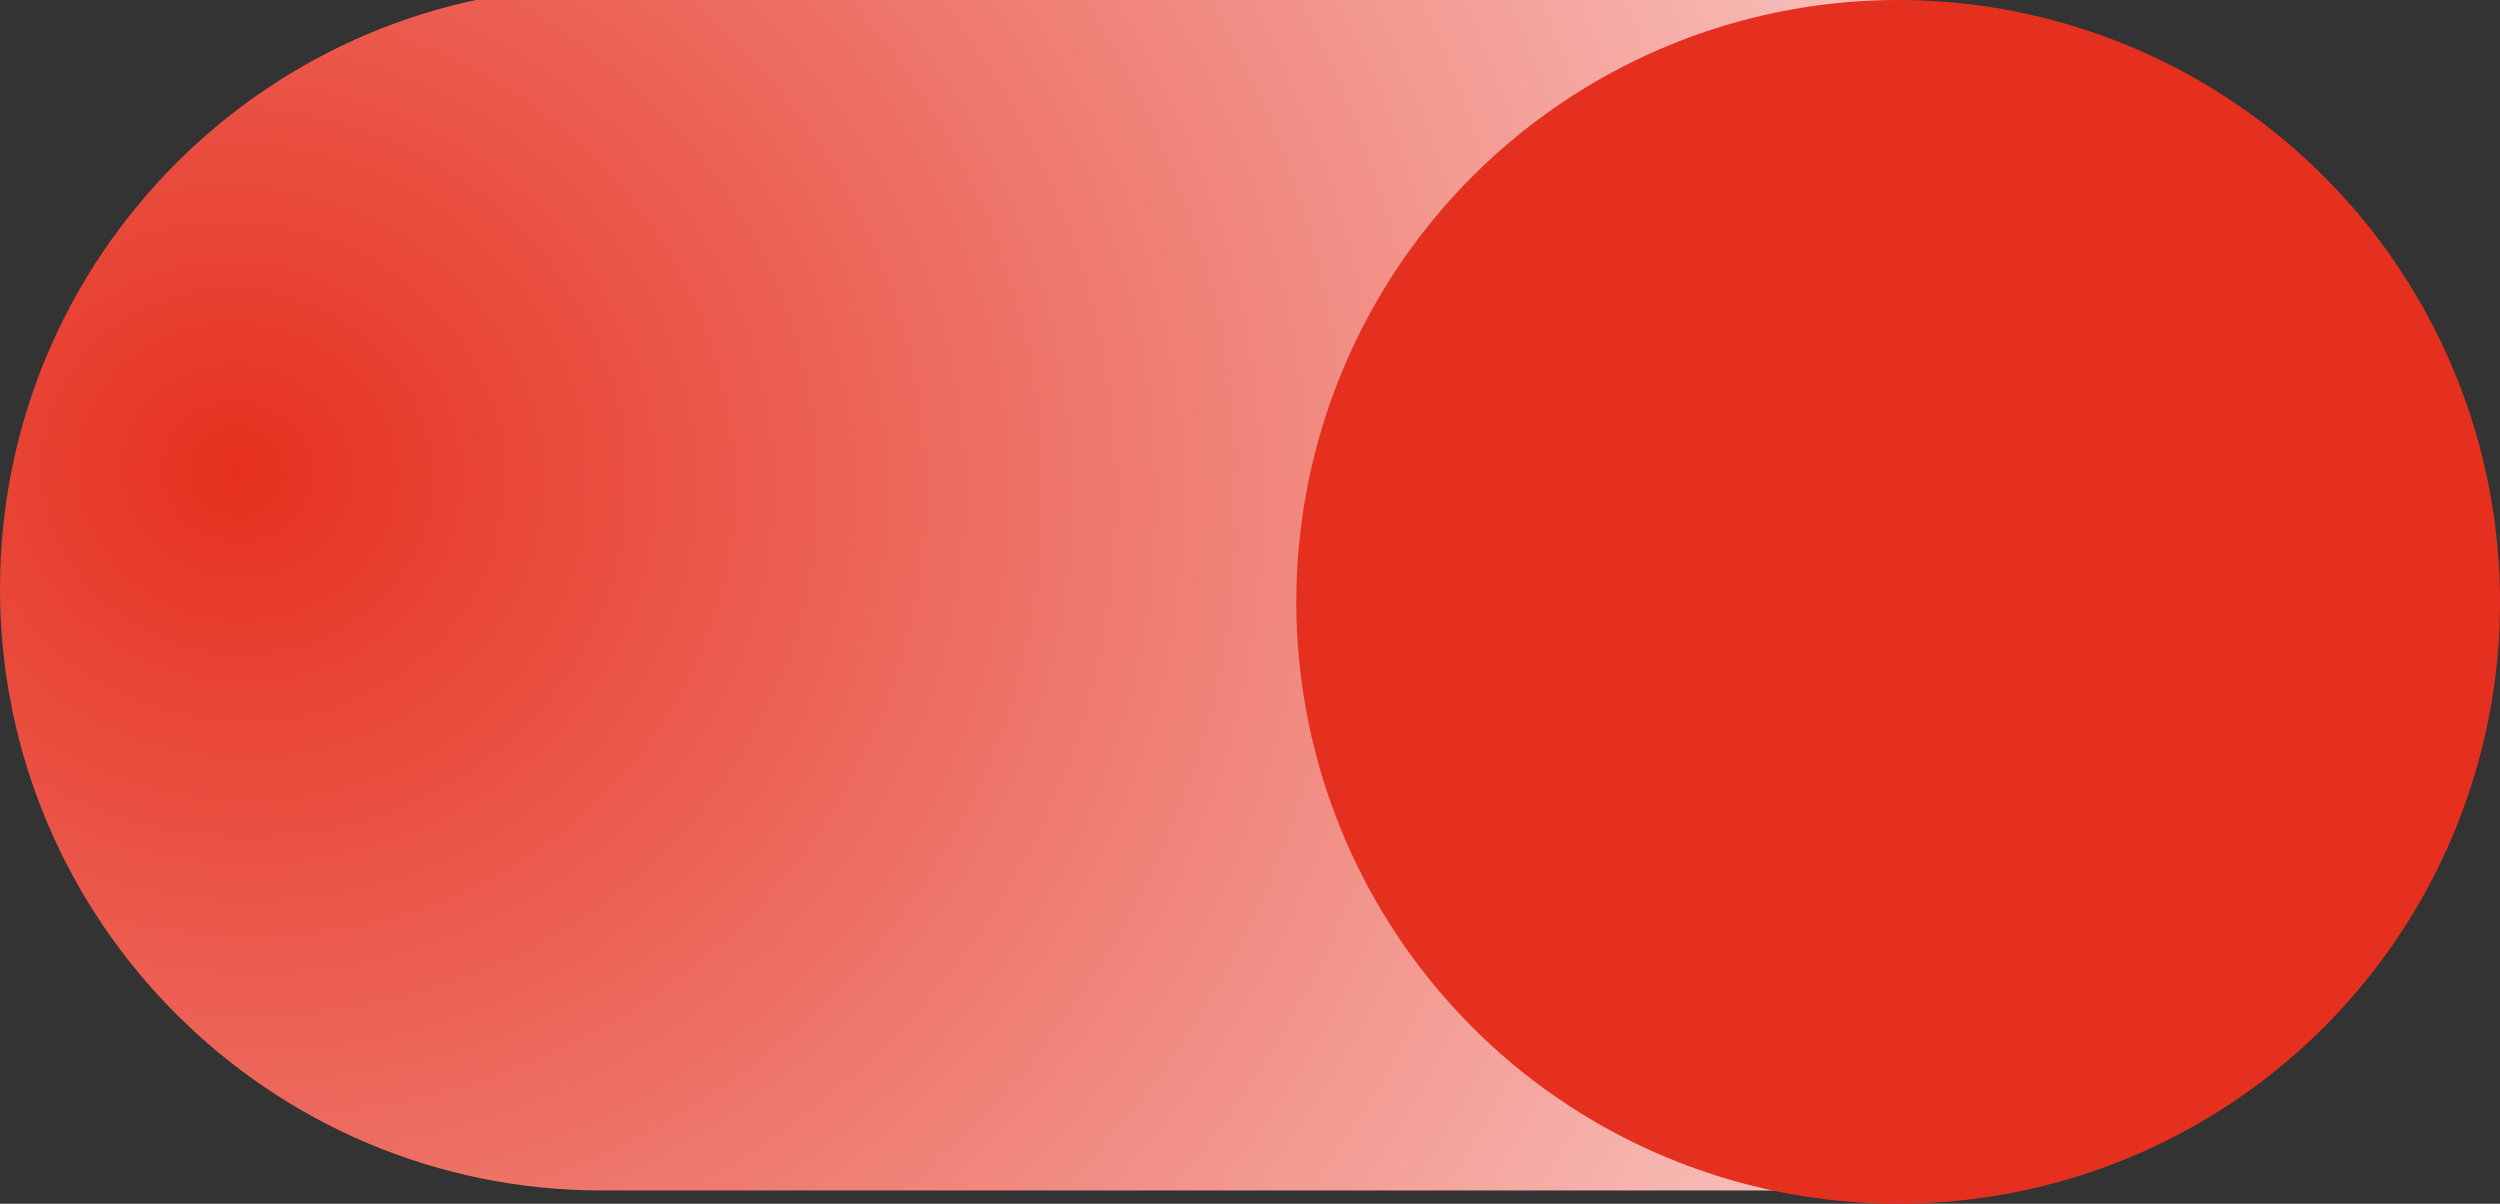 <?xml version="1.0" encoding="UTF-8"?> <svg xmlns="http://www.w3.org/2000/svg" width="189" height="91" viewBox="0 0 189 91" fill="none"><rect x="0" y="0" width="189" height="91" fill="#333333" stroke="none"/> <g clip-path="url(#clip0_142_4)"> <path d="M0 44.5C0 69.629 20.371 90 45.5 90H143.5V-1L45.5 -1C20.371 -1 0 19.371 0 44.5Z" fill="url(#paint0_radial_142_4)"></path> <circle cx="143.5" cy="45.5" r="45.5" fill="#E6301F"></circle> </g> <defs> <radialGradient id="paint0_radial_142_4" cx="0" cy="0" r="1" gradientUnits="userSpaceOnUse" gradientTransform="translate(18.5 35.5) rotate(23.48) scale(186.983 177.518)"> <stop stop-color="#E6301F"></stop> <stop offset="1" stop-color="white"></stop> </radialGradient> <clipPath id="clip0_142_4"> <rect width="189" height="91" fill="white"></rect> </clipPath> </defs> </svg> 
